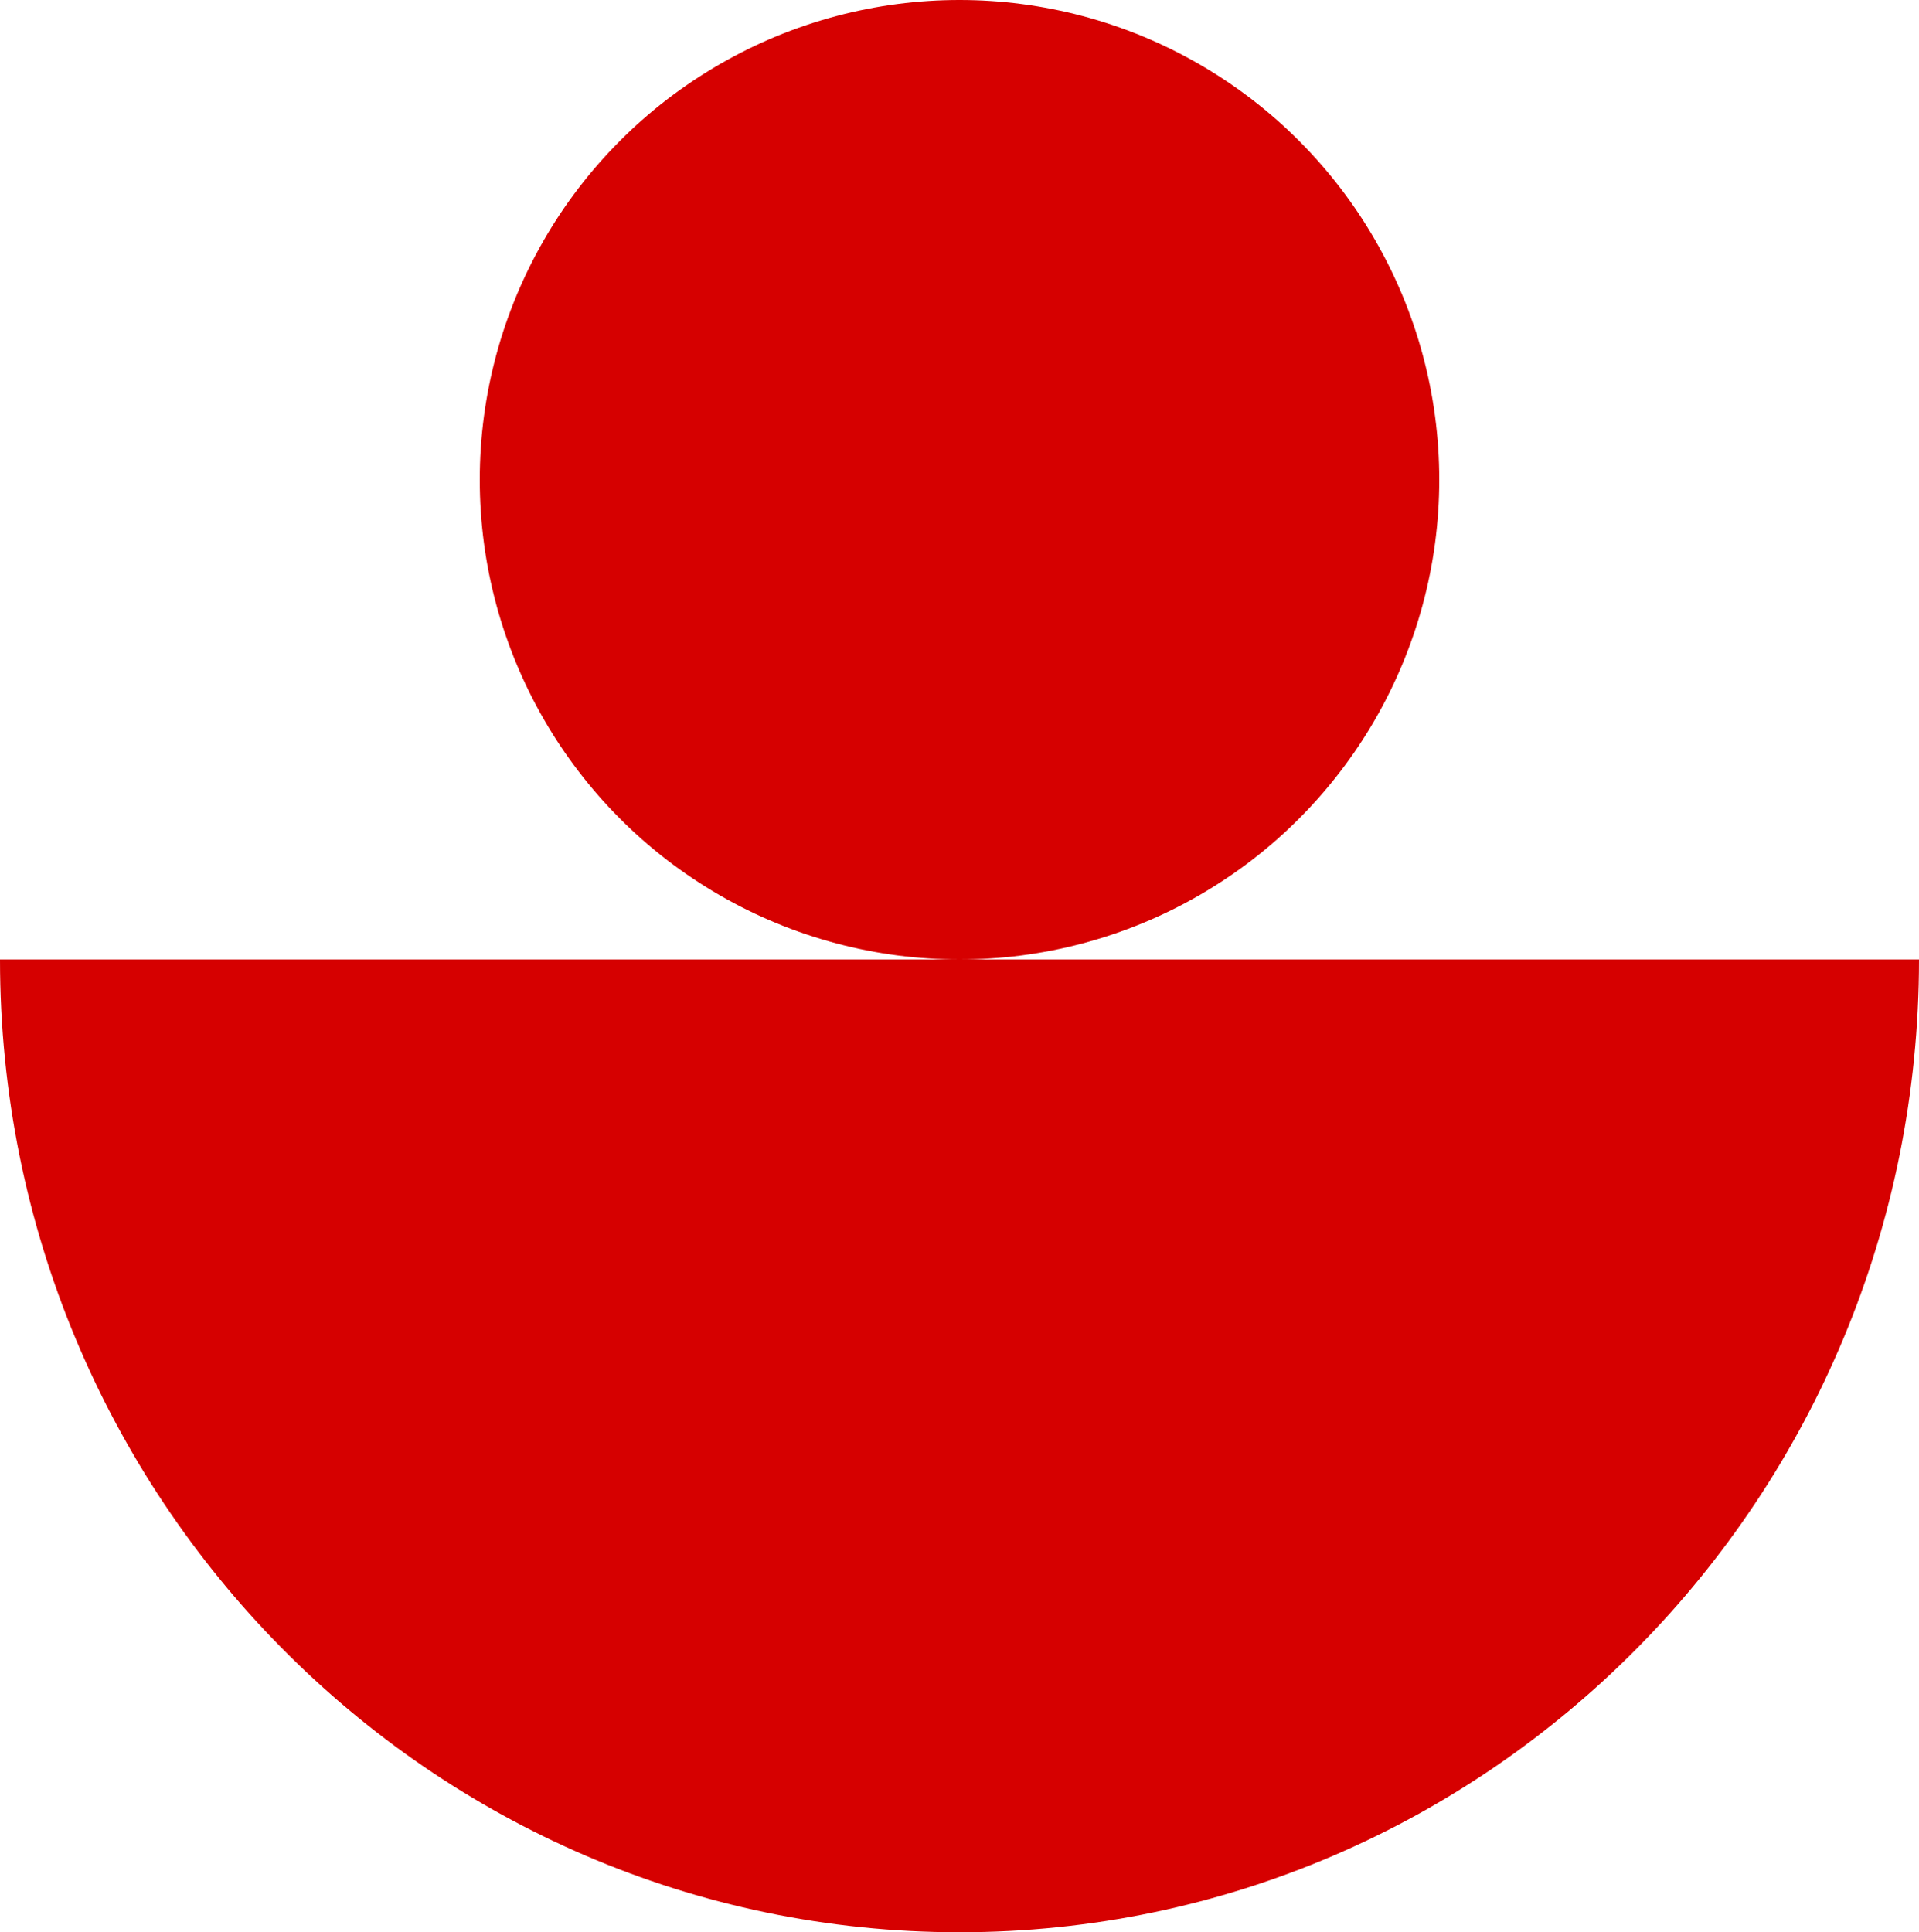 <svg data-tone="FLEX_TONE" xmlns="http://www.w3.org/2000/svg" width="32" height="32.222" viewBox="0 0 32 32.222">
  <g id="Raggruppa_9" data-name="Raggruppa 9" transform="translate(-128 -624)">
    <g id="Raggruppa_1" data-name="Raggruppa 1" transform="translate(-59 -7)">
      <circle id="Ellisse_19" data-name="Ellisse 19" cx="8" cy="8" r="8" transform="translate(195 631)" fill="#d60000"/>
    </g>
    <g id="Tracciato_14" data-name="Tracciato 14" transform="translate(128 603.5)" fill="#d60000">
      <path d="M 16 44.722 C 15.363 44.722 14.743 44.645 14.149 44.5 L 17.852 44.5 C 17.257 44.645 16.637 44.722 16 44.722 Z" stroke="none"/>
      <path d="M -7.62939453125e-06 36.5 L 32 36.5 C 32 45.459 24.837 52.722 16 52.722 C 7.163 52.722 -7.62939453125e-06 45.459 -7.62939453125e-06 36.5 Z" stroke="none" fill="#d60000"/>
    </g>
  </g>
</svg>
